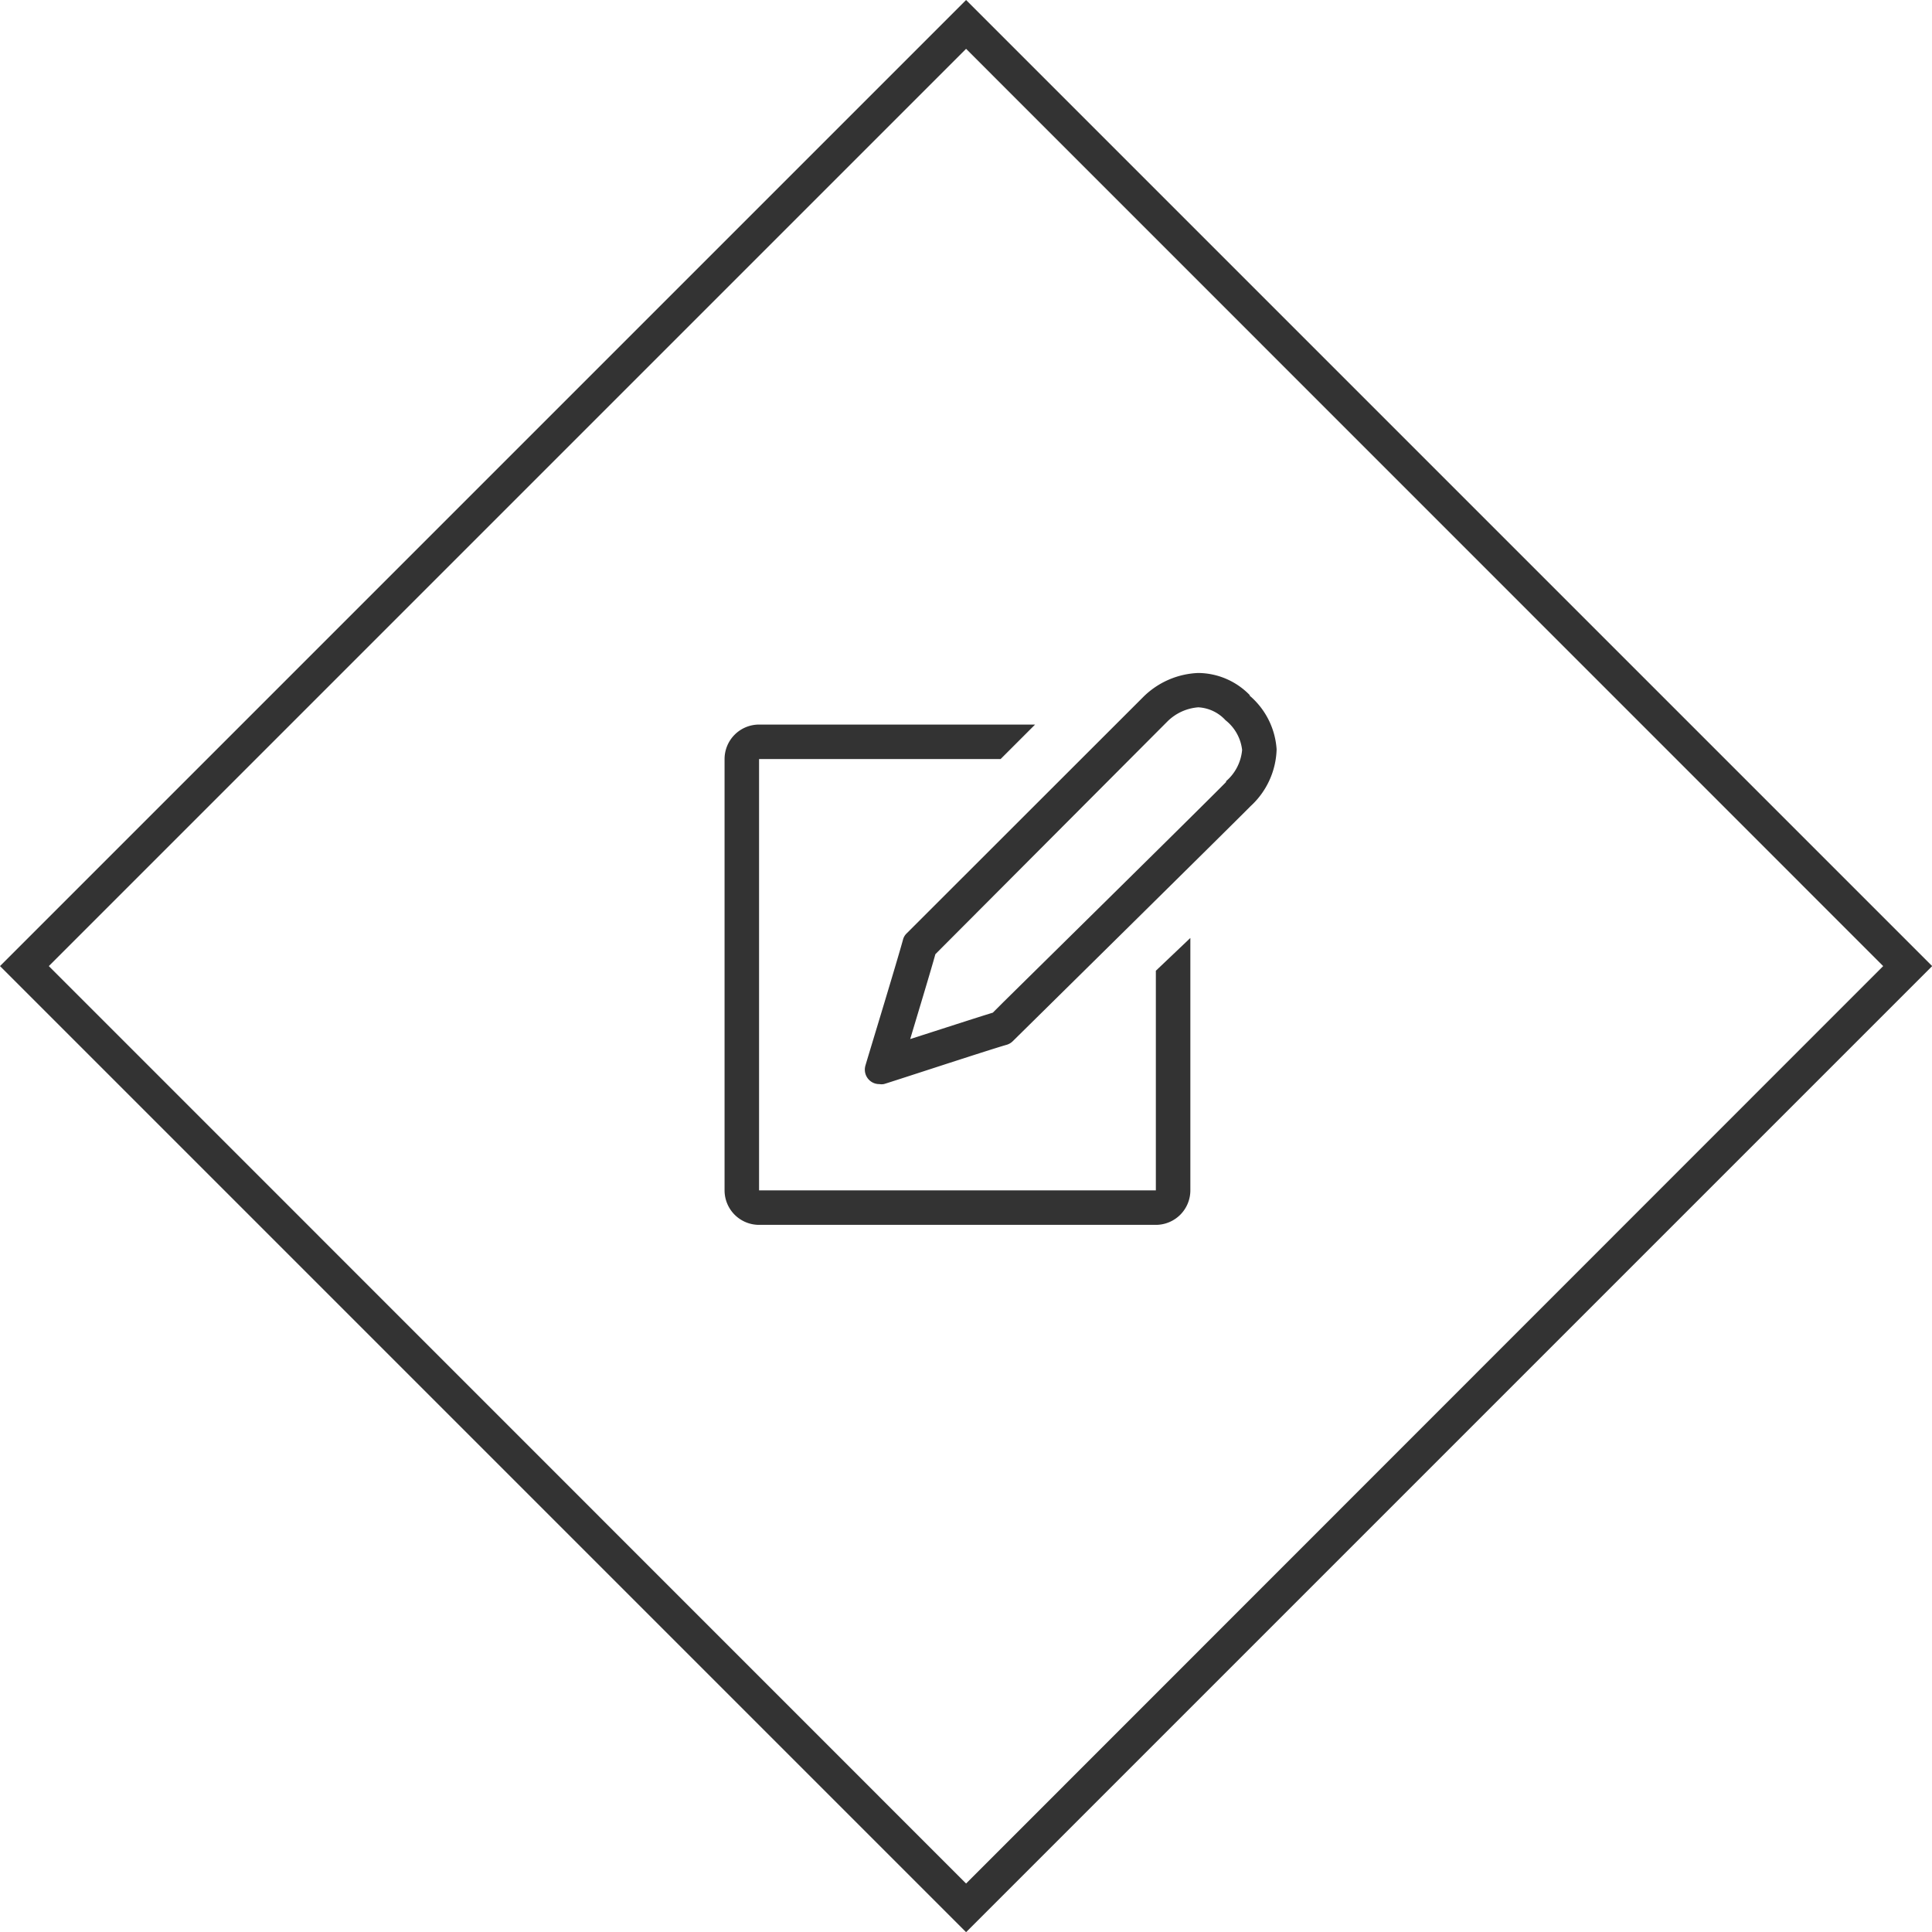 <svg xmlns="http://www.w3.org/2000/svg" viewBox="0 0 111.99 112.01"><defs><style>.cls-1{fill:#333;}</style></defs><title>お問い合わせ</title><g id="レイヤー_2" data-name="レイヤー 2"><g id="icon"><path class="cls-1" d="M56,2.83,109.16,56,56,109.18,2.83,56,56,2.83M56,0,0,56l56,56,56-56L56,0Z"/><path class="cls-1" d="M67,69H44V44H58l2-2L60,42H44a2,2,0,0,0-2,2V69a2,2,0,0,0,2,2H67a2,2,0,0,0,2-2V54.37l-2,1.9Zm5.46-28.69a4.2,4.2,0,0,0-3-1.3,4.78,4.78,0,0,0-3.2,1.4L52.56,54.1a.77.77,0,0,0-.22.38c-.36,1.32-2.16,7.21-2.17,7.27a.84.84,0,0,0,.21.85.82.82,0,0,0,.59.24.78.78,0,0,0,.26,0c.06,0,6.13-2,7.13-2.28a.84.84,0,0,0,.35-.21c.63-.62,12.79-12.61,13.78-13.62A4.64,4.64,0,0,0,74,43.44,4.47,4.47,0,0,0,72.42,40.31Zm-1.37,5c-.55.57-4.9,4.87-12.93,12.78l-.61.61c-.92.28-3.13,1-4.79,1.53.53-1.77,1.18-3.91,1.46-4.92L67.67,41.82A2.85,2.85,0,0,1,69.46,41a2.31,2.31,0,0,1,1.58.75A2.56,2.56,0,0,1,72,43.47,2.7,2.7,0,0,1,71.05,45.3Z"/></g></g></svg>